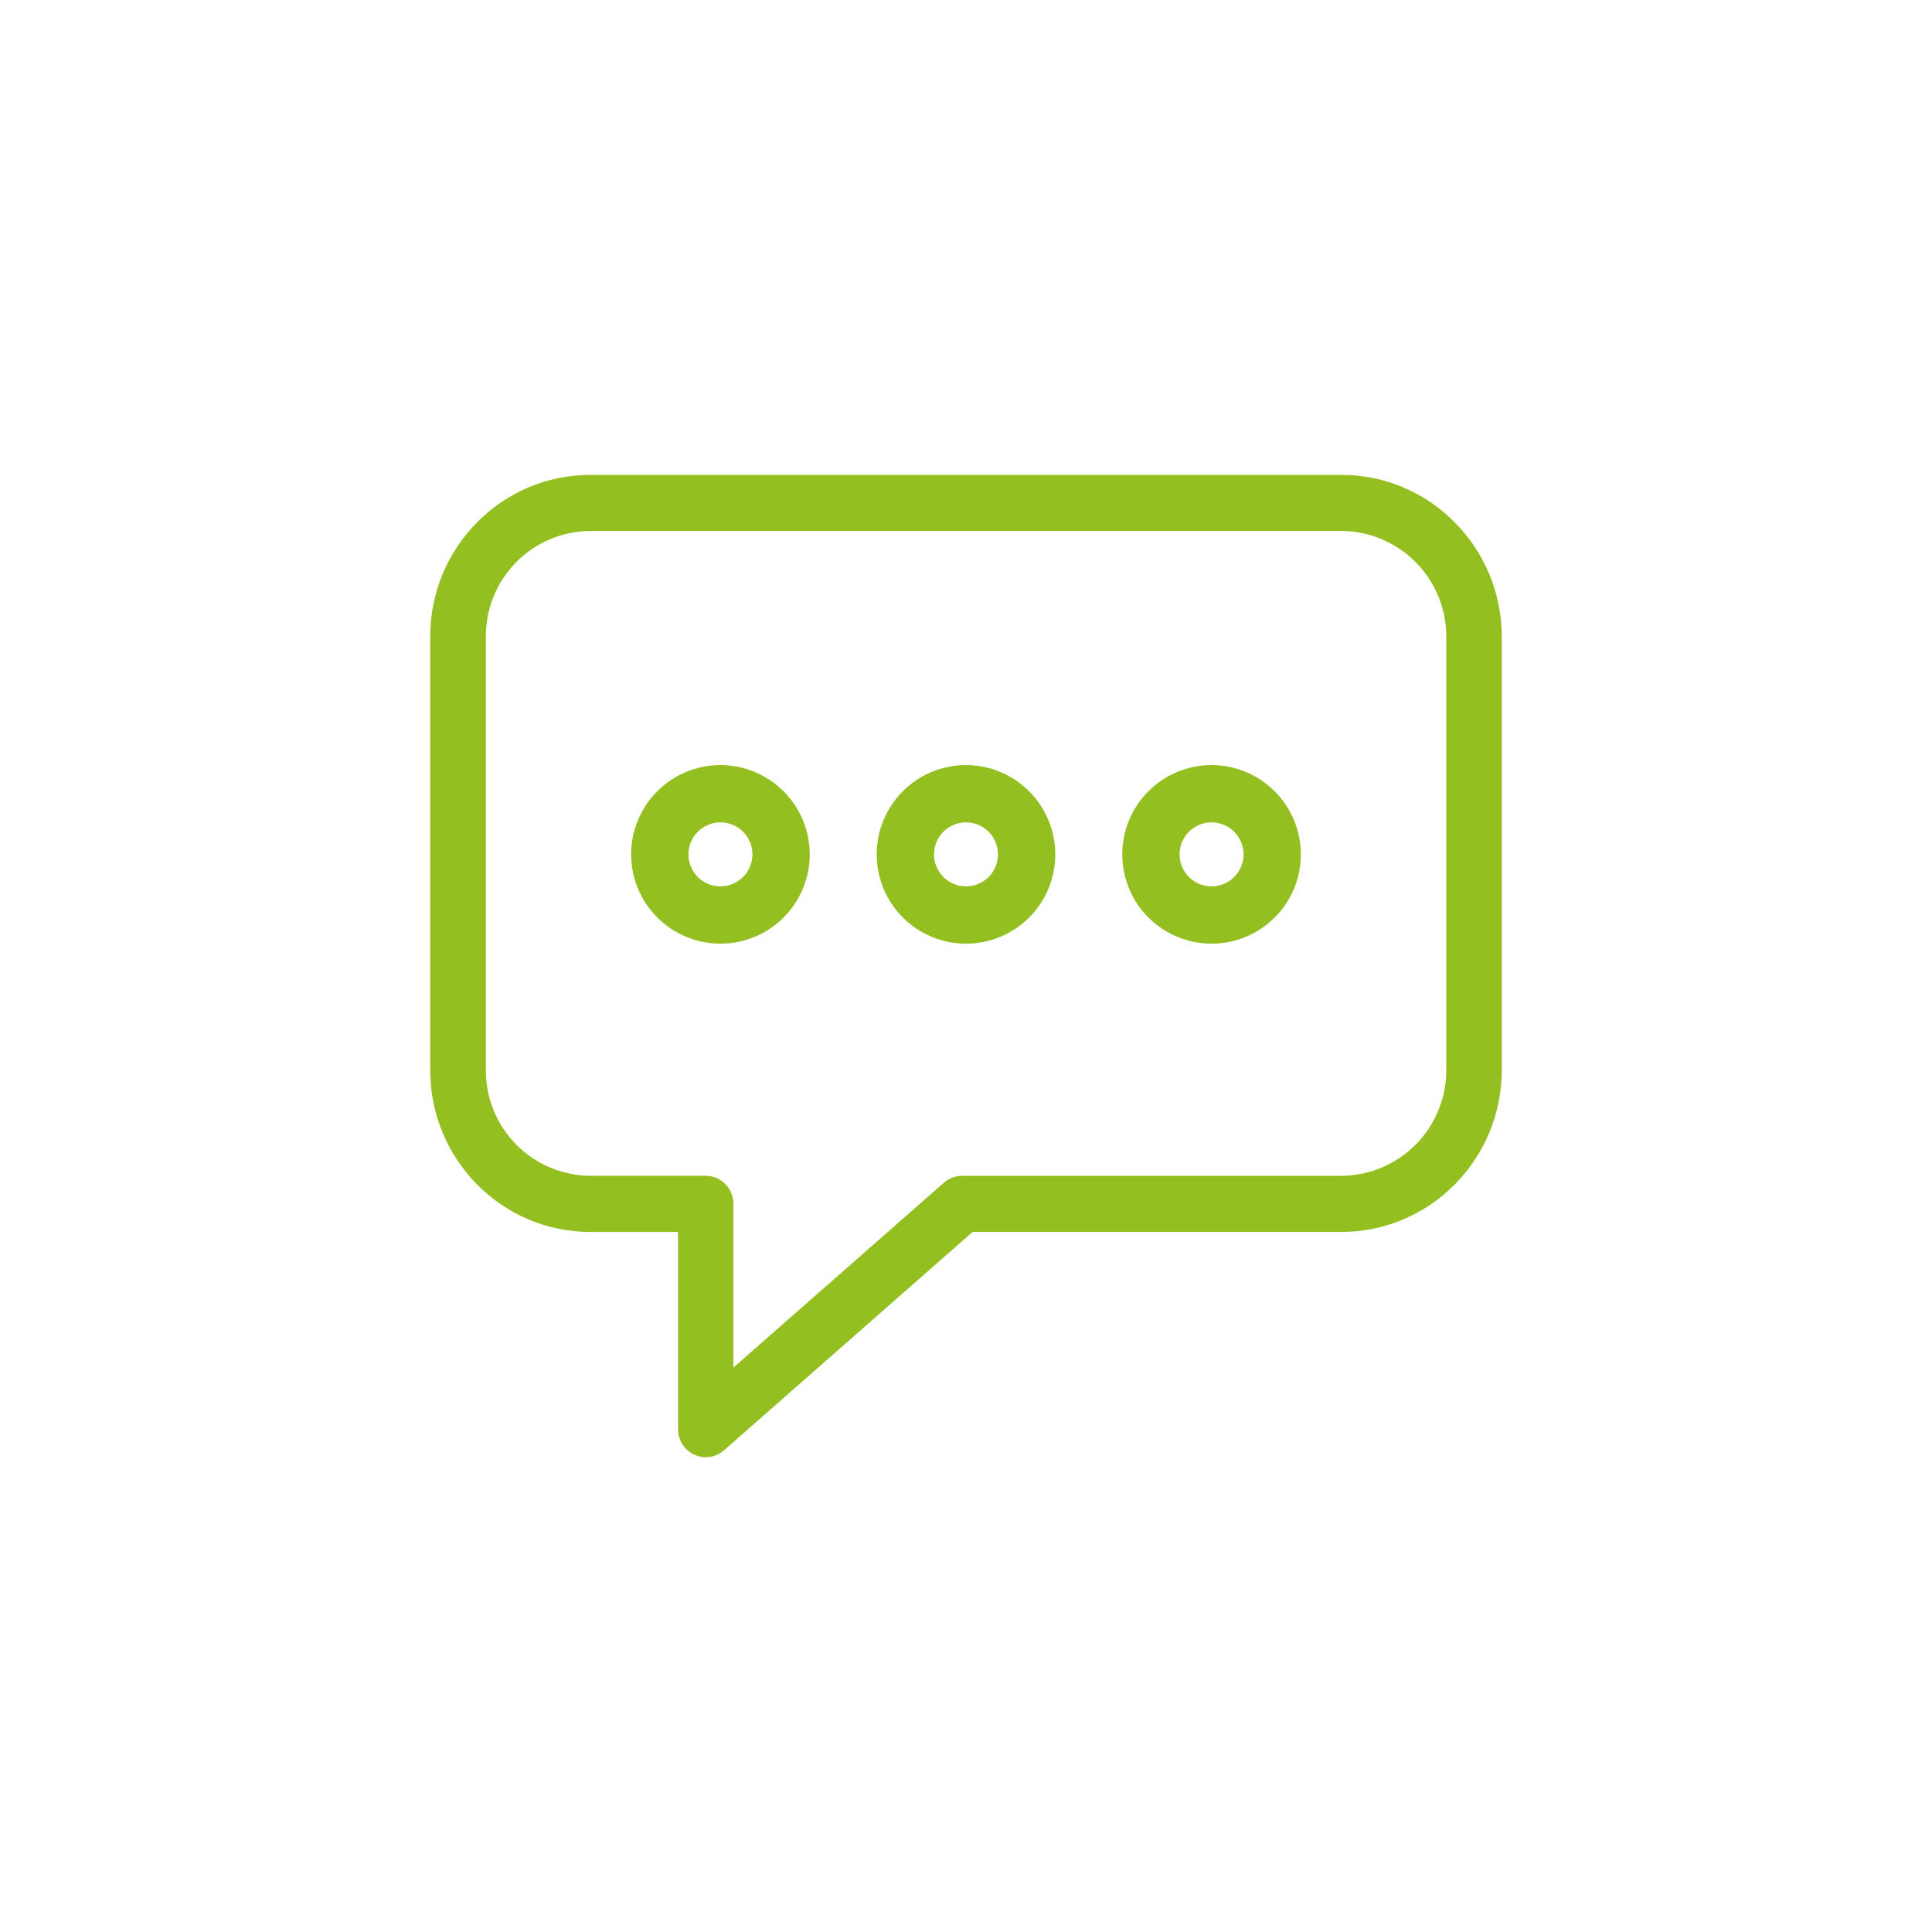 <?xml version="1.0" encoding="UTF-8"?> <svg xmlns="http://www.w3.org/2000/svg" xmlns:xlink="http://www.w3.org/1999/xlink" id="Layer_1" data-name="Layer 1" viewBox="0 0 500 500"><defs><style>.cls-1{fill:none;clip-rule:evenodd;}.cls-2{clip-path:url(#clip-path);}.cls-3{fill:#93c020;}.cls-4{clip-path:url(#clip-path-2);}.cls-5{clip-path:url(#clip-path-3);}.cls-6{clip-path:url(#clip-path-4);}</style><clipPath id="clip-path"><path class="cls-1" d="M347.17,122.9H152.74c-22.83,0-41.4,18.76-41.4,41.81V277c0,23.06,18.57,41.82,41.4,41.82h22.74v51.05a7.26,7.26,0,0,0,4.2,6.6,7.13,7.13,0,0,0,7.69-1.13l64.35-56.52h95.45c22.88,0,41.49-18.8,41.49-41.91V164.8C388.66,141.7,370.05,122.9,347.17,122.9Zm27.12,154a27.29,27.29,0,0,1-27.12,27.4H249a7.14,7.14,0,0,0-4.72,1.78l-54.48,47.85V311.54a7.21,7.21,0,0,0-7.18-7.25H152.74a27.2,27.2,0,0,1-27-27.31V164.71a27.2,27.2,0,0,1,27-27.3H347.17a27.29,27.29,0,0,1,27.12,27.39Z"></path></clipPath><clipPath id="clip-path-2"><path class="cls-1" d="M250,198a23.11,23.11,0,1,0,23.11,23.11A23.14,23.14,0,0,0,250,198m0,31.39a8.28,8.28,0,1,1,8.28-8.28,8.28,8.28,0,0,1-8.28,8.28"></path></clipPath><clipPath id="clip-path-3"><path class="cls-1" d="M313.55,198a23.11,23.11,0,1,0,23.11,23.11A23.14,23.14,0,0,0,313.55,198m0,31.39a8.28,8.28,0,1,1,8.28-8.28,8.28,8.28,0,0,1-8.28,8.28"></path></clipPath><clipPath id="clip-path-4"><path class="cls-1" d="M186.45,198a23.11,23.11,0,1,0,23.11,23.11A23.14,23.14,0,0,0,186.45,198m0,31.39a8.28,8.28,0,1,1,8.28-8.28,8.28,8.28,0,0,1-8.28,8.28"></path></clipPath></defs><title>icons2</title><g class="cls-2"><rect class="cls-3" x="80.94" y="92.49" width="338.13" height="315.02"></rect></g><g class="cls-4"><rect class="cls-3" x="196.48" y="167.6" width="107.03" height="107.03"></rect></g><g class="cls-5"><rect class="cls-3" x="260.03" y="167.6" width="107.03" height="107.03"></rect></g><g class="cls-6"><rect class="cls-3" x="132.93" y="167.6" width="107.03" height="107.03"></rect></g></svg> 
